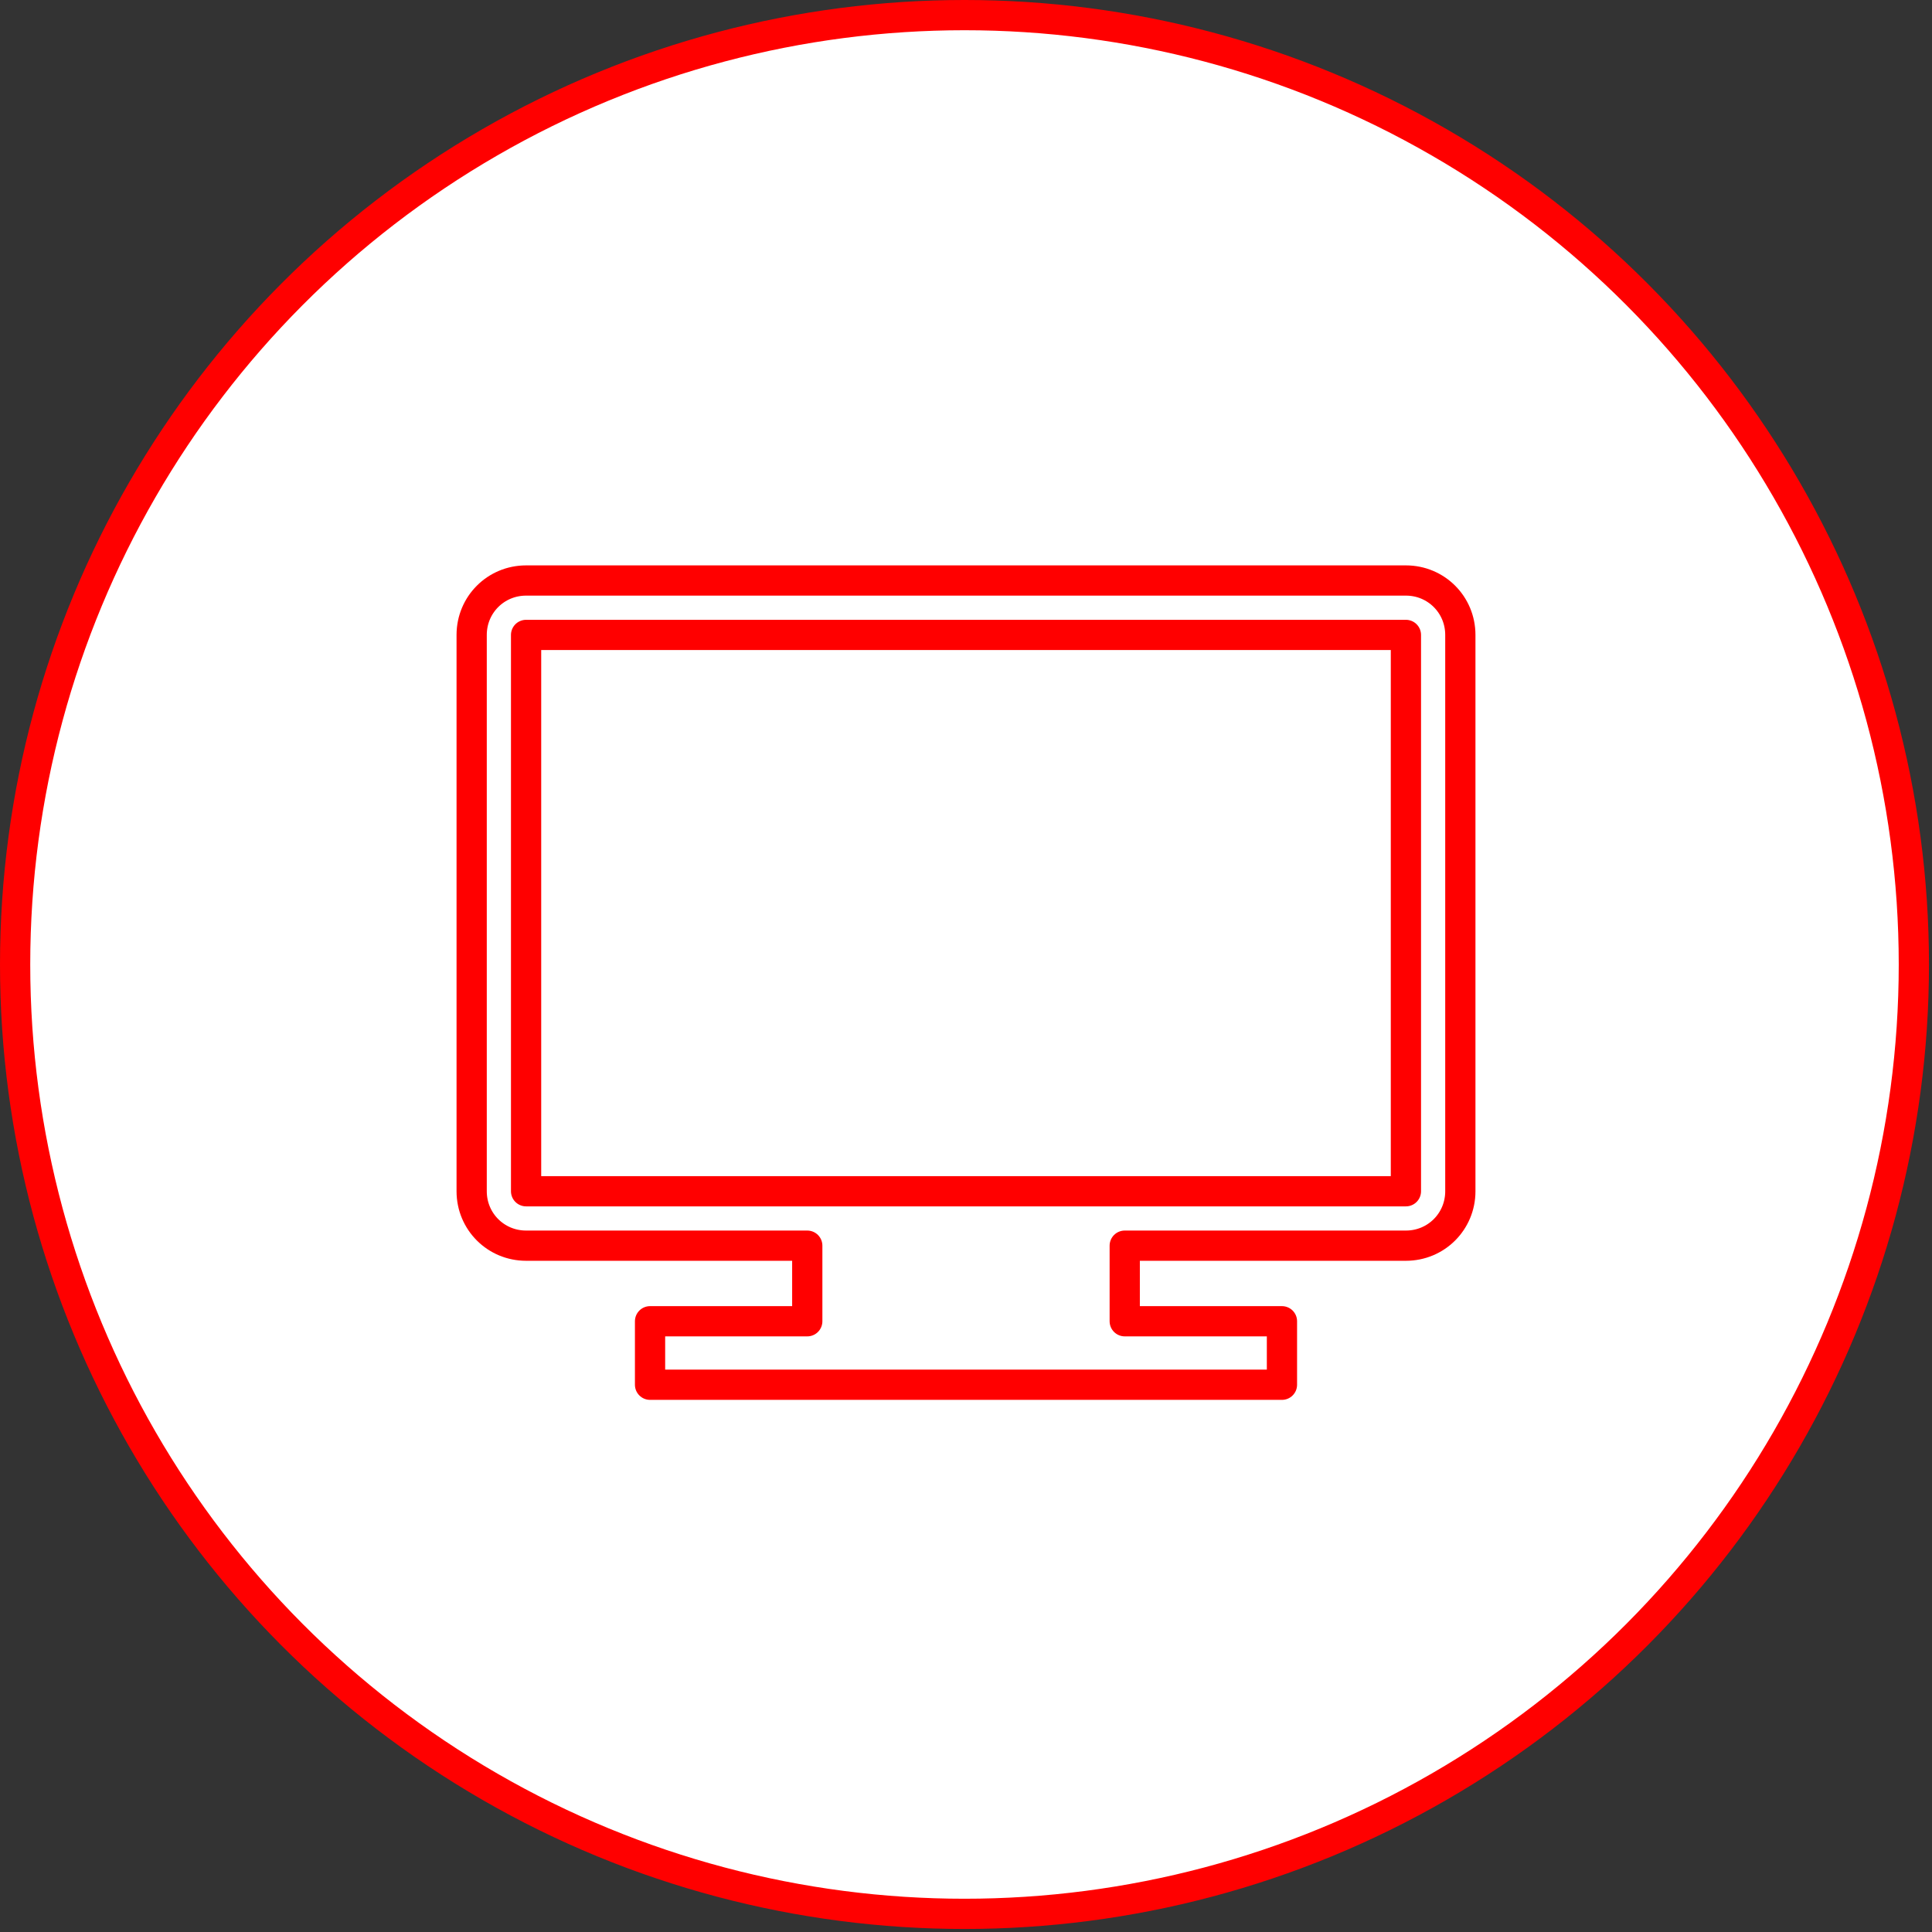 <?xml version="1.0" encoding="UTF-8"?> <!-- Generator: Adobe Illustrator 27.6.1, SVG Export Plug-In . SVG Version: 6.00 Build 0) --> <svg xmlns="http://www.w3.org/2000/svg" xmlns:xlink="http://www.w3.org/1999/xlink" x="0px" y="0px" viewBox="0 0 63.9 63.9" style="enable-background:new 0 0 63.9 63.9;" xml:space="preserve"><rect x="0" y="0" width="63.9" height="63.9" fill="#333333" stroke="none"/> <style type="text/css"> .st0{display:none;} .st1{display:inline;opacity:0.5;} .st2{display:inline;fill:none;stroke:#1E1E1C;stroke-width:0.25;stroke-miterlimit:10;} .st3{fill:none;stroke:#1D1D1B;stroke-width:0.25;stroke-miterlimit:10;} .st4{fill:#FFFFFF;stroke:#1E1E1C;stroke-width:0.5;stroke-miterlimit:10;} .st5{fill-rule:evenodd;clip-rule:evenodd;fill:#FFFFFF;stroke:#1E1E1C;stroke-width:0.25;stroke-miterlimit:10;} .st6{fill:none;stroke:#1E1E1C;stroke-width:0.25;stroke-miterlimit:10;} .st7{fill:#FFFFFF;stroke:#1E1E1C;stroke-width:0.25;stroke-miterlimit:10;} .st8{fill:none;stroke:#1E1E1C;stroke-width:0.5;stroke-miterlimit:10;} .st9{fill:none;stroke:#1E1E1C;stroke-width:0.25;stroke-linecap:round;stroke-linejoin:round;stroke-miterlimit:10;} .st10{fill:#FFFFFF;stroke:#1E1E1C;stroke-width:0.25;stroke-linecap:round;stroke-linejoin:round;stroke-miterlimit:10;} .st11{fill:none;stroke:#1E1E1C;stroke-width:0.5;stroke-linecap:round;stroke-linejoin:round;stroke-miterlimit:10;} .st12{fill:#FFFFFF;stroke:#1E1E1C;stroke-width:0.5;stroke-linecap:round;stroke-linejoin:round;stroke-miterlimit:10;} .st13{fill:#FFFFFF;} .st14{fill:#E31018;stroke:#1E1E1C;stroke-width:0.5;stroke-miterlimit:10;} .st15{fill:#1E1E1C;} .st16{fill:#E20617;} .st17{clip-path:url(#SVGID_00000062191853480745328240000017091772367271457963_);fill:#FFFFFF;} .st18{clip-path:url(#SVGID_00000076562829264253385950000009983786561093528975_);fill:#E20617;} .st19{clip-path:url(#SVGID_00000076562829264253385950000009983786561093528975_);fill:#FFFFFF;} .st20{fill:#FFFFFF;stroke:#E20613;stroke-miterlimit:10;} .st21{fill:#E20613;} .st22{fill:#040216;} .st23{fill:#494954;} .st24{opacity:0.5;fill:url(#SVGID_00000111911822616294901830000014590459501541268620_);} .st25{fill:#323238;} .st26{fill:url(#SVGID_00000054240879322838797810000017940652965094189731_);} .st27{opacity:0.5;fill:#111016;} .st28{fill:#6B6B6B;} .st29{opacity:0.5;fill:url(#SVGID_00000019674142323814836350000011956506961423452585_);} .st30{fill:url(#SVGID_00000139973194658084780280000013656779548543248318_);} .st31{fill:url(#SVGID_00000124126060062006999580000010393242350496409732_);} .st32{fill:url(#SVGID_00000004535574590353684320000015296253261340389284_);} .st33{fill:url(#SVGID_00000050627533827356827610000002468058549733788079_);} .st34{fill:url(#SVGID_00000101822980519251782620000007401051130867199373_);} .st35{fill:url(#SVGID_00000003077949914251659690000002959758166070837385_);} .st36{fill:url(#SVGID_00000119808153669175918980000003533699503462340518_);} .st37{fill:url(#SVGID_00000077286635267061766720000000952701366298648468_);} .st38{fill:url(#SVGID_00000146465020032628412610000011774901134015626680_);} .st39{fill:#DCF4F4;} .st40{fill:#2B2B38;} .st41{fill:#B3B1BE;} .st42{fill:#5FBA00;} .st43{fill:url(#SVGID_00000031887691584569672360000017464198019954118821_);} .st44{fill:#323236;} .st45{fill:url(#SVGID_00000178172877709728874070000000642683160687556519_);} .st46{fill:url(#SVGID_00000114789293371067652630000002990207870200811955_);} .st47{fill:url(#SVGID_00000031895116803662774210000010739453460391228298_);} .st48{fill:url(#SVGID_00000117635866638685717220000008980535377957658499_);} .st49{fill:url(#SVGID_00000047034320894134969260000014611033161957476737_);} .st50{fill:url(#SVGID_00000126285795624955447070000007377426325882010016_);} .st51{fill:url(#SVGID_00000137092394695839117200000013282745095171126436_);} .st52{fill:url(#SVGID_00000145763224289851375110000006272729366129675929_);} .st53{fill:url(#SVGID_00000156561812209507744200000012116593355541429682_);} .st54{fill:url(#SVGID_00000080886802639011974000000008968241204687589278_);} .st55{fill:#B2B2B2;} .st56{fill:url(#SVGID_00000026150302284980720010000015858770354230375817_);} .st57{fill:url(#SVGID_00000139980333998888089980000013923987834814163860_);} .st58{fill:url(#SVGID_00000023996975422201281180000014819737885623818389_);} .st59{fill:#9EA5A5;} .st60{fill:url(#SVGID_00000088120789789100469030000005083507758208256435_);} .st61{fill:url(#SVGID_00000179624868187602971610000009925700651519259779_);} .st62{fill:#7280CD;} .st63{opacity:0.5;fill:#7280CD;} .st64{fill:url(#SVGID_00000001651074447058185890000011237931676063182990_);} .st65{fill:url(#SVGID_00000119113168093425891440000007419297018623953280_);} .st66{fill:url(#SVGID_00000078024411599294139170000014549409459051375284_);} .st67{fill:url(#SVGID_00000129909986270847301780000004397588673275925913_);} .st68{fill:#002E89;} .st69{fill:url(#SVGID_00000128481555343683279500000003684927504691604913_);} .st70{opacity:0.5;fill:#100859;} .st71{fill:url(#SVGID_00000174575730445437943530000014701552862733588401_);} .st72{fill:url(#SVGID_00000036950553090029067560000001534228713547354528_);} .st73{fill:#1764FF;} .st74{fill:url(#SVGID_00000114066514875254007940000007065351291391374777_);} .st75{fill:url(#SVGID_00000100358092463438431270000003202574155821684352_);} .st76{fill:url(#SVGID_00000149383027132627106330000013598113408270640825_);} .st77{fill:url(#SVGID_00000001651540506940045120000016466526835216864190_);} .st78{fill:url(#SVGID_00000020384498360167557160000009125832015734813109_);} .st79{fill:url(#SVGID_00000106118424175274445630000016533129077237942960_);} .st80{fill:url(#SVGID_00000007419821757939595780000011774990264891558287_);} .st81{fill:url(#SVGID_00000061432897977007929060000012835779160149026696_);} .st82{fill:url(#SVGID_00000152948799735006158590000000090393475909773466_);} .st83{fill:url(#SVGID_00000181045992109529731350000006013532289884614534_);} .st84{fill:url(#SVGID_00000103978216208611631240000011623429095509875360_);} .st85{fill:url(#SVGID_00000140007048207460119110000014492290249297011601_);} .st86{opacity:0.5;fill:url(#SVGID_00000158001194742827314580000015788301363138332595_);} .st87{fill:url(#SVGID_00000094583921714041846070000000871742577497226631_);} .st88{fill:url(#SVGID_00000005972281193276652040000016688025581669324218_);} .st89{fill:url(#SVGID_00000031907012188248778130000002895177682035397512_);} .st90{fill:url(#SVGID_00000062904977184575214690000014508175469137246135_);} .st91{fill:url(#SVGID_00000044892076468165762620000011470524045755820726_);} .st92{fill:url(#SVGID_00000098940739647161878480000018174216733361286042_);} .st93{fill:url(#SVGID_00000155125013886576192870000009363964212400682415_);} .st94{fill:url(#SVGID_00000120537049715401117040000009164419827610471051_);} .st95{fill:url(#SVGID_00000110459319530772428070000009610606449135799208_);} .st96{fill:url(#SVGID_00000145772421307455989870000004900204058261579950_);} .st97{fill:url(#SVGID_00000078045863614768058830000013573960034189773230_);} .st98{fill:url(#SVGID_00000035493062531599727330000015714279916336766346_);} .st99{fill:url(#SVGID_00000105425017417012734610000018335979215007401352_);} .st100{fill:url(#SVGID_00000109002225211262295390000000252985967644643248_);} .st101{fill:url(#SVGID_00000041984137998348114160000006049690539683343794_);} .st102{fill:url(#SVGID_00000010293179034854347020000001785254795000020881_);} .st103{fill:url(#SVGID_00000109709092644289800130000013736383658958619555_);} .st104{fill:url(#SVGID_00000003796632653334956090000006357354772233042853_);} .st105{fill:url(#SVGID_00000088824769614816199450000015068168698096240315_);} .st106{fill:url(#SVGID_00000069382158000588354370000001646700453222195113_);} .st107{fill:url(#SVGID_00000094577157295487092150000013202210855033650342_);} .st108{fill:url(#SVGID_00000029024517084035145870000002379828292754942633_);} .st109{fill:url(#SVGID_00000104665805583693877510000001967297602747567036_);} .st110{fill:url(#SVGID_00000105404393001723209910000001448354679807904932_);} .st111{fill:url(#SVGID_00000121971448433521500790000017804774968217639820_);} .st112{fill:url(#SVGID_00000150780533440830191770000013392184540164127925_);} .st113{fill:url(#SVGID_00000004514119620705465840000006252196272148813223_);} .st114{fill:url(#SVGID_00000029023233964708221850000017477383257830519690_);} .st115{fill:url(#SVGID_00000032650634777040553970000010538722384351347368_);} .st116{fill:url(#SVGID_00000029729542927430174310000015463220329111882632_);} .st117{fill:url(#SVGID_00000182522088012006275020000012221079853066810028_);} .st118{fill:url(#SVGID_00000042719120964504412800000011929343765208232372_);} .st119{fill:url(#SVGID_00000032641430262182478680000001719016626641338767_);} .st120{fill:url(#SVGID_00000149349254897246164590000018285051342496968592_);} .st121{fill:url(#SVGID_00000173870620760247910430000008233769811118481080_);} .st122{fill:url(#SVGID_00000181775747458046898450000009493325375596249500_);} .st123{fill:url(#SVGID_00000055686637028080530570000008041285747855726256_);} .st124{fill:url(#SVGID_00000152977619687004685510000004275063150954609294_);} .st125{fill:url(#SVGID_00000074403334325231694880000001482100117101644443_);} .st126{fill:url(#SVGID_00000152967425449331637280000003062973587725358767_);} .st127{fill:url(#SVGID_00000013894345032382263250000007544385957610884004_);} .st128{fill:url(#SVGID_00000031172269911925257030000006865579082839025836_);} .st129{fill:url(#SVGID_00000093876515656336524940000006501383450252658847_);} .st130{fill:url(#SVGID_00000119096275286780082540000001407317609688228030_);} .st131{opacity:0.5;fill:url(#SVGID_00000127006468632988907150000014492552007697096585_);} .st132{fill:url(#SVGID_00000137839191758777513040000007635071162829694113_);} .st133{fill:url(#SVGID_00000156574528699379617600000000656120530995327401_);} .st134{fill:url(#SVGID_00000057120032184457496670000002816005071594479005_);} .st135{fill:url(#SVGID_00000150807186551075218480000000287765930269745328_);} .st136{fill:url(#SVGID_00000108281628027226110340000003225382830380155071_);} .st137{fill:url(#SVGID_00000133507099455684357180000012438767976992979903_);} .st138{fill:url(#SVGID_00000016048813610443553450000002199863832236610984_);} .st139{fill:url(#SVGID_00000181045318180172495470000018042945179725698469_);} .st140{fill:url(#SVGID_00000150065431431106252690000013795369153846964365_);} .st141{fill:url(#SVGID_00000072990925653384257870000012396401370681014155_);} .st142{fill:url(#SVGID_00000176032968364648758150000014402750622029575597_);} .st143{fill:url(#SVGID_00000128456371687035436540000010060457959617066918_);} .st144{fill:url(#SVGID_00000116236899251750133260000002673996709454931128_);} .st145{fill:url(#SVGID_00000139269044855448181420000005030567192193137805_);} .st146{fill:url(#SVGID_00000061470782162465392640000000124803743205588406_);} .st147{fill:url(#SVGID_00000104669790691634009870000013780349307012741516_);} .st148{fill:url(#SVGID_00000124853620647119086180000016364610719580404375_);} .st149{fill:url(#SVGID_00000144296779418096550250000006032547522507582121_);} .st150{fill:url(#SVGID_00000104693615367384475880000008429490983585966234_);} .st151{fill:url(#SVGID_00000173859865085394880900000015257188828867125951_);} .st152{fill:url(#SVGID_00000081638690679346044590000010825652339950280842_);} .st153{fill:url(#SVGID_00000111873347988300742860000012588186825063673784_);} .st154{fill:url(#SVGID_00000067949225228741649200000006336136490272480172_);} .st155{fill:url(#SVGID_00000155114363147289154160000001726585809904801954_);} .st156{fill:url(#SVGID_00000148659988893271565850000004702595195021040262_);} .st157{fill:url(#SVGID_00000036969932953621166790000004200306144058388654_);} .st158{fill:url(#SVGID_00000052818574909661337810000010368203635649162376_);} .st159{fill:url(#SVGID_00000078748364494302973570000017709577432997400734_);} .st160{fill:url(#SVGID_00000016043900281993708340000016409957656030238358_);} .st161{fill:url(#SVGID_00000139972402208015789880000007299718430823339405_);} .st162{fill:url(#SVGID_00000119800900037767528830000017978779113961319313_);} .st163{fill:url(#SVGID_00000114788440783964072370000016923124553733451452_);} .st164{fill:url(#SVGID_00000043424416630438561300000017042773810181738388_);} .st165{fill:url(#SVGID_00000070826071502651552160000006229215601071200940_);} .st166{fill:url(#SVGID_00000150820326658833018800000010458808518966235025_);} .st167{fill:url(#SVGID_00000160184842720177304940000017910314390455731337_);} .st168{fill:url(#SVGID_00000105415873270733024980000017588275856987393461_);} .st169{fill:url(#SVGID_00000095296997087121072800000011652274459077514890_);} .st170{fill:url(#SVGID_00000164480325247551742630000015876559501846304910_);} .st171{fill:url(#SVGID_00000056405533610764633110000000910350860568039316_);} .st172{fill:url(#SVGID_00000016782271594752023750000008624273540997689731_);} .st173{fill:url(#SVGID_00000119806442189847381560000006703251581029949073_);} .st174{fill:url(#SVGID_00000090262010863360695140000013250044359038964920_);} .st175{fill:url(#SVGID_00000160164870893415841310000015694445425656098456_);} .st176{opacity:0.5;fill:url(#SVGID_00000011712221732074392350000015758693751949619381_);} .st177{fill:url(#SVGID_00000116923184616631508130000007719620077164765868_);} .st178{fill:url(#SVGID_00000011033293064799082380000008336498733502266536_);} .st179{fill:url(#SVGID_00000093898040579430629110000009018880182717566853_);} .st180{fill:url(#SVGID_00000173152868251995704330000009595554872221764480_);} .st181{fill:url(#SVGID_00000139262852628069571680000007621781269229345185_);} .st182{fill:url(#SVGID_00000182513316914107349710000003783376254231944103_);} .st183{fill:url(#SVGID_00000101090998207041482110000017653466459770959004_);} .st184{fill:url(#SVGID_00000152960924951626448930000005047967161969960351_);} .st185{fill:url(#SVGID_00000129911496605373618390000005251403156832010145_);} .st186{fill:url(#SVGID_00000174590016948418674550000004508275254834362498_);} .st187{fill:url(#SVGID_00000008149090824413779180000014512546947875395973_);} .st188{fill:url(#SVGID_00000092445580767528978180000010340153984149272742_);} .st189{fill:url(#SVGID_00000011020112565125372600000018437132433596330175_);} .st190{fill:url(#SVGID_00000044179285481040814750000010931280429087230383_);} .st191{fill:url(#SVGID_00000015315689988753420500000001773722061470769812_);} .st192{fill:url(#SVGID_00000157279201744951072900000012330260164390473913_);} .st193{fill:url(#SVGID_00000167393180733524083390000003989569995548022183_);} .st194{fill:url(#SVGID_00000084504770323261045080000006947303080250189188_);} .st195{fill:url(#SVGID_00000060744254652530680780000003803151453244109726_);} .st196{fill:url(#SVGID_00000106846171188763444180000017486017458671320192_);} .st197{fill:url(#SVGID_00000100343833002791913740000001183717693195680701_);} .st198{fill:url(#SVGID_00000152242953164533590780000003797105852265823893_);} .st199{fill:url(#SVGID_00000150087045625211724830000012838234075359275927_);} .st200{fill:url(#SVGID_00000035512405117932726390000005830470133007405978_);} .st201{fill:url(#SVGID_00000008123143654972507320000001922739816445861792_);} .st202{fill:url(#SVGID_00000087384674133232579930000007866231596814707877_);} .st203{fill:url(#SVGID_00000062899809783745899880000015760277862637152897_);} .st204{fill:url(#SVGID_00000032616742842183174200000006450661742510140550_);} .st205{fill:url(#SVGID_00000110447555268993615000000014438902416460548229_);} .st206{fill:url(#SVGID_00000125588204771082257250000003422918491060065960_);} .st207{fill:url(#SVGID_00000008138907961286972130000003194540117080907921_);} .st208{fill:url(#SVGID_00000060023542126967950570000012233967399935938704_);} .st209{fill:url(#SVGID_00000129889336514551966970000010067740195458492044_);} .st210{fill:url(#SVGID_00000018943149404515262170000007589196079729196183_);} .st211{fill:url(#SVGID_00000048473166781053238320000002194245385923401618_);} .st212{fill:url(#SVGID_00000128445842103639422920000017016595397381712788_);} .st213{fill:url(#SVGID_00000133508653473841024680000003261047556403493033_);} .st214{fill:url(#SVGID_00000141427728898139692780000011010867339054842809_);} .st215{fill:url(#SVGID_00000143594871365622735250000005902822880685002171_);} .st216{fill:url(#SVGID_00000060002722783277505980000006596814793328500395_);} .st217{fill:url(#SVGID_00000021091971545405787560000007001580543281946288_);} .st218{fill:url(#SVGID_00000004503983780918374420000003517095451025870249_);} .st219{fill:url(#SVGID_00000155835211832340968930000003837423257319093943_);} .st220{fill:url(#SVGID_00000086677010108349714640000018322248442300871336_);} .st221{opacity:0.5;fill:url(#SVGID_00000003098594880854109120000014233752925067821479_);} .st222{fill:url(#SVGID_00000176001417000673642520000015398896385490650766_);} .st223{fill:url(#SVGID_00000127032050668958735640000007335839804780189322_);} .st224{fill:url(#SVGID_00000009550097745263168670000017316822345959008909_);} .st225{fill:url(#SVGID_00000166661482463779525570000004475020969426125242_);} .st226{fill:url(#SVGID_00000046317839887751447100000015331321476251594924_);} .st227{fill:url(#SVGID_00000015357241241232247160000008731774942957610918_);} .st228{fill:url(#SVGID_00000178193522234659818080000011034151444840001415_);} .st229{fill:url(#SVGID_00000166653531952317796890000018290155310177065149_);} .st230{fill:url(#SVGID_00000125597615160752511120000000302837015734421379_);} .st231{fill:url(#SVGID_00000073715488400217364540000011204942867165541520_);} .st232{fill:url(#SVGID_00000058561495807092155000000011914932737034225798_);} .st233{fill:url(#SVGID_00000085962378760280750690000007548262971322492069_);} .st234{fill:url(#SVGID_00000062898664885654516190000013702144893549116832_);} .st235{fill:url(#SVGID_00000027599813232948535910000005827530452825684356_);} .st236{fill:url(#SVGID_00000116924632368402214490000002684603931889856643_);} .st237{fill:url(#SVGID_00000167370009828391903350000004480246585491593625_);} .st238{fill:url(#SVGID_00000103225591190517548870000002897864977556630921_);} .st239{fill:url(#SVGID_00000058587948342481540710000013430048332114190270_);} .st240{fill:url(#SVGID_00000032635709641530331230000009534399612453926297_);} .st241{fill:url(#SVGID_00000149366026320738196480000016430500859282550205_);} .st242{fill:url(#SVGID_00000141453407791217698310000000955743794133718453_);} .st243{fill:url(#SVGID_00000050634746863197618730000009334920758033558427_);} .st244{fill:url(#SVGID_00000042734558336219335500000006122515147107070339_);} .st245{fill:url(#SVGID_00000013152609089564831330000017964681258244776837_);} .st246{fill:url(#SVGID_00000042718536628080303620000014210487702300529829_);} .st247{fill:url(#SVGID_00000043428797705960619240000010896541564814801301_);} .st248{fill:url(#SVGID_00000040545770681558243350000004696929075535316646_);} .st249{fill:url(#SVGID_00000111149436508614602840000016901153012995301274_);} .st250{fill:url(#SVGID_00000173133497022055103030000000072287073014830241_);} .st251{fill:url(#SVGID_00000003825464538634510320000009580104043874809259_);} .st252{fill:url(#SVGID_00000110444897922347689880000011036408986548409490_);} .st253{fill:url(#SVGID_00000048479575021288341140000017451879986738867390_);} .st254{fill:url(#SVGID_00000122716434650874421780000015121371790046596787_);} .st255{fill:url(#SVGID_00000031198028316999449360000009812666732712148410_);} .st256{fill:url(#SVGID_00000101808569436075383410000002255055617460467110_);} .st257{fill:url(#SVGID_00000093171051242047106680000009050085417080822185_);} .st258{fill:url(#SVGID_00000026159889387252319570000006868416445562020253_);} .st259{fill:url(#SVGID_00000120541773529201308540000015834342678366754177_);} .st260{fill:url(#SVGID_00000103947513550548922490000017622692663972682683_);} .st261{fill:url(#SVGID_00000103968822282397659090000015521975661561010060_);} .st262{fill:url(#SVGID_00000067938424310835308080000011492457727768628871_);} .st263{fill:url(#SVGID_00000067955618972091129310000013732050816641217212_);} .st264{fill:url(#SVGID_00000093158355343124719620000017940452696182974907_);} .st265{fill:url(#SVGID_00000046312914909448708000000013122210914780839083_);} .st266{opacity:0.5;fill:url(#SVGID_00000015355367300477410740000000840614037113672335_);} .st267{fill:url(#SVGID_00000150096355605101315390000012012238842410242694_);} .st268{fill:url(#SVGID_00000147915922956696395670000009337869051802632118_);} .st269{fill:url(#SVGID_00000160149074945228961090000002814344554526354101_);} .st270{fill:url(#SVGID_00000132786737437499480120000007198256938522878124_);} .st271{fill:url(#SVGID_00000015357197068736113450000003423019235190478521_);} .st272{fill:url(#SVGID_00000043449855293029110520000011991006021719901839_);} .st273{fill:url(#SVGID_00000163059175051272376650000010613347878651674498_);} .st274{fill:url(#SVGID_00000105411457351345566030000008979020145056735645_);} .st275{fill:url(#SVGID_00000085939357960698902640000005499038811211506082_);} .st276{fill:url(#SVGID_00000091713264253029332810000013027692375243156373_);} .st277{fill:url(#SVGID_00000028296476207177255660000003722811463756865962_);} .st278{fill:url(#SVGID_00000075131185659627511070000017675731981971598515_);} .st279{fill:url(#SVGID_00000051365394814157493390000001720141535806478998_);} .st280{fill:url(#SVGID_00000002383579860949340060000014733969603455789989_);} .st281{fill:url(#SVGID_00000029014404419904467480000005580595404108730245_);} .st282{fill:url(#SVGID_00000065045010127285546230000008761555241567284864_);} .st283{fill:url(#SVGID_00000030488523455334557640000017788549497660786089_);} .st284{fill:url(#SVGID_00000021814933581374169900000009532036182990769799_);} .st285{fill:url(#SVGID_00000146477887647643819710000002995739955961040782_);} .st286{fill:url(#SVGID_00000120556349452918905740000000879545795421482890_);} .st287{fill:url(#SVGID_00000142871291213752361420000008686885774288593342_);} .st288{fill:url(#SVGID_00000016797676275677688490000013826865317127853974_);} .st289{fill:url(#SVGID_00000058569955189069992170000017055581177920583077_);} .st290{fill:url(#SVGID_00000016071940325846177890000006272635271772018069_);} .st291{fill:url(#SVGID_00000088111587392309595770000002917550566381012633_);} .st292{fill:url(#SVGID_00000088814914837982328540000008447591502612194739_);} .st293{fill:url(#SVGID_00000075139612743049833260000017205463155028616606_);} .st294{fill:url(#SVGID_00000085212376309725311910000000161616973212307862_);} .st295{fill:url(#SVGID_00000034053622414248096030000011296640345753386137_);} .st296{fill:url(#SVGID_00000030472022236861653430000017269766576133831052_);} .st297{fill:url(#SVGID_00000168086925279403194780000017743314096074207874_);} .st298{fill:url(#SVGID_00000119113406554424174730000001817833918085105322_);} .st299{fill:url(#SVGID_00000024720661472775736450000010791500389624123016_);} .st300{fill:url(#SVGID_00000101819272110565033960000017248381440393227424_);} .st301{fill:url(#SVGID_00000070814389770930127940000016161904736769013948_);} .st302{fill:url(#SVGID_00000015339516254753927780000009543036395178017950_);} .st303{fill:url(#SVGID_00000163751676206594595610000000199098748002874806_);} .st304{fill:url(#SVGID_00000031922593288785000130000006131517845123042979_);} .st305{fill:url(#SVGID_00000072266764726449958130000011447980041936646335_);} .st306{fill:url(#SVGID_00000158745682132941092090000012693782526416731326_);} .st307{fill:url(#SVGID_00000061440544360810108400000014415780919517131685_);} .st308{fill:url(#SVGID_00000077292573206141389750000012880722652086619011_);} .st309{fill:url(#SVGID_00000017481884489287621010000010906138123600294553_);} .st310{fill:url(#SVGID_00000030461983698631820520000004960510559731078036_);} .st311{opacity:0.5;fill:url(#SVGID_00000110434458685791856950000004989162296932320174_);} .st312{fill:url(#SVGID_00000000945324835790529320000008763577414620975250_);} .st313{fill:url(#SVGID_00000168828867000885097110000002537144837523468721_);} .st314{fill:url(#SVGID_00000135671669301897866230000017909381267297202334_);} .st315{fill:url(#SVGID_00000038374001901200330150000015551882860240394407_);} .st316{fill:url(#SVGID_00000147941112472682475350000002170673331585535361_);} .st317{fill:url(#SVGID_00000032625110771790929550000014514913580500009150_);} .st318{fill:url(#SVGID_00000151513510476797997700000008805164491579637436_);} .st319{fill:url(#SVGID_00000173128798409758145040000011931112976210648741_);} .st320{fill:url(#SVGID_00000110453312189443488790000016091583320544384159_);} .st321{fill:url(#SVGID_00000024703001127108053690000013405662080872478643_);} .st322{fill:url(#SVGID_00000163780647467567828510000011853275792974750123_);} .st323{fill:url(#SVGID_00000088131930386836891480000003388285645874664345_);} .st324{fill:url(#SVGID_00000083051741881782300810000002685631182795547303_);} .st325{fill:url(#SVGID_00000026144444166230350200000005620764278859378325_);} .st326{fill:url(#SVGID_00000166664016804596839650000007273170138346172849_);} .st327{fill:url(#SVGID_00000001652201610905457470000007966313582078834876_);} .st328{fill:url(#SVGID_00000130643480446292238760000017170725314482588606_);} .st329{fill:url(#SVGID_00000115478903248906270340000009584466805991072430_);} .st330{fill:url(#SVGID_00000093137731487012287120000015736890222630220688_);} .st331{fill:url(#SVGID_00000035532073845514870300000013004257540965501871_);} .st332{fill:url(#SVGID_00000026159718490313452900000017896415061330145175_);} .st333{fill:url(#SVGID_00000075878583482617306870000010371516568249854610_);} .st334{fill:url(#SVGID_00000170982468489792921340000012126905824165999294_);} .st335{fill:url(#SVGID_00000163074469212323107610000017925646694051738797_);} .st336{fill:url(#SVGID_00000137843683176538896940000012112326468698459836_);} .st337{fill:url(#SVGID_00000159461251705041327810000005768018620332037266_);} .st338{fill:url(#SVGID_00000134241452021808467010000007305214546412712836_);} .st339{fill:url(#SVGID_00000030477476187511455990000013898529151227924620_);} .st340{fill:url(#SVGID_00000067924661713455321770000013042957570841841799_);} .st341{fill:url(#SVGID_00000049189522282034616510000016499881810806188689_);} .st342{fill:url(#SVGID_00000035492529420185837870000012952161738690314896_);} .st343{fill:url(#SVGID_00000026846579819838356870000013245335643602676157_);} .st344{fill:url(#SVGID_00000004503604129784439870000001096937769285794440_);} .st345{fill:url(#SVGID_00000106148487088599276960000004527251475925688740_);} .st346{fill:url(#SVGID_00000048489014874852543650000010908858005934710690_);} .st347{fill:url(#SVGID_00000091014259573919794210000003937242169791722409_);} .st348{fill:url(#SVGID_00000075873068400854996800000008232920845156103851_);} .st349{fill:url(#SVGID_00000178919793547669858430000013172881788148541313_);} .st350{fill:url(#SVGID_00000026853366003026709900000002005316179436641165_);} .st351{fill:url(#SVGID_00000027592267890094639220000017837174697758191763_);} .st352{fill:url(#SVGID_00000088814958734378675360000018038046547354098873_);} .st353{fill:url(#SVGID_00000140699666358997043390000008759619473952084886_);} .st354{fill:url(#SVGID_00000038389290095158276990000000746602495022832272_);} .st355{fill:url(#SVGID_00000113311550604654593340000004299907103905497221_);} .st356{opacity:0.5;fill:url(#SVGID_00000182516931497112492150000005969389995995114417_);} .st357{fill:url(#SVGID_00000139274245704032298390000014679054101194807979_);} .st358{fill:url(#SVGID_00000092444085762227672940000015313687908738145163_);} .st359{fill:url(#SVGID_00000165211528745045402820000013353670442559990165_);} .st360{fill:url(#SVGID_00000169560251853172794570000001134726096001520271_);} .st361{fill:url(#SVGID_00000178923179499247253760000015054688262088782761_);} .st362{fill:url(#SVGID_00000177449790670294265830000016284537059201407394_);} .st363{fill:url(#SVGID_00000116198529202808031900000009021072130004447648_);} .st364{fill:url(#SVGID_00000072988473297771171080000015870566804764149926_);} .st365{fill:url(#SVGID_00000057865257867876306650000007793957724213402285_);} .st366{fill:url(#SVGID_00000116231179220774346140000016891218213760945824_);} .st367{fill:url(#SVGID_00000139988577843630680290000015689353369985979040_);} .st368{fill:url(#SVGID_00000112614326928202504240000002691367366766021289_);} .st369{fill:url(#SVGID_00000161612530947056581760000010815501862099546009_);} .st370{fill:url(#SVGID_00000074414907764428927630000004946018971001178280_);} .st371{fill:url(#SVGID_00000069385731874094288430000007216071308142864314_);} .st372{fill:url(#SVGID_00000017489529580861677900000003215242804709302400_);} .st373{fill:url(#SVGID_00000016786288825489724080000016048765407664663469_);} .st374{fill:url(#SVGID_00000044151527384309462520000016733365294465008311_);} .st375{fill:url(#SVGID_00000148632833285168244490000005002932148371670916_);} .st376{fill:url(#SVGID_00000135684316710354398500000011204801399175261081_);} .st377{fill:url(#SVGID_00000158720938268612585690000003552902210976810159_);} .st378{fill:url(#SVGID_00000170977476881227419630000004533837240756228262_);} .st379{fill:url(#SVGID_00000062901520732301651900000018402644119035301532_);} .st380{fill:url(#SVGID_00000109004894254252770480000008422647537361863558_);} .st381{fill:url(#SVGID_00000149377315827395870810000001444641113491094172_);} .st382{fill:url(#SVGID_00000116952836352412308920000000403993247507024295_);} .st383{fill:url(#SVGID_00000081627098260928746020000016194913943867270829_);} .st384{fill:url(#SVGID_00000124159718672434200000000014249175096576048830_);} .st385{fill:url(#SVGID_00000167386058158508430700000014147579161867716748_);} .st386{fill:url(#SVGID_00000140716651521769025720000010704432588181578916_);} .st387{fill:url(#SVGID_00000164496790303257835220000001768233174706880693_);} .st388{fill:url(#SVGID_00000183966263105713356820000011751036554069092513_);} .st389{fill:url(#SVGID_00000039124500645061948970000000028777650258495623_);} .st390{fill:url(#SVGID_00000091720902192290819870000002521950842144381856_);} .st391{fill:url(#SVGID_00000077302102255642741760000017283260284510491056_);} .st392{fill:url(#SVGID_00000172426256180227594490000011393545261399831187_);} .st393{fill:url(#SVGID_00000182506097265658573440000011591390864561182897_);} .st394{fill:url(#SVGID_00000142869535480102614680000006949587425187892361_);} .st395{fill:url(#SVGID_00000127741170928797036120000011364411889011246783_);} .st396{fill:url(#SVGID_00000097499784122470151980000009487788184502658999_);} .st397{fill:url(#SVGID_00000173162051796730105390000017348962950442214306_);} .st398{fill:url(#SVGID_00000091729412576661076990000009651915246246695831_);} .st399{fill:url(#SVGID_00000139254070003974046890000016853895357596001446_);} .st400{fill:url(#SVGID_00000007396945755028415440000011548897331681705659_);} .st401{opacity:0.5;fill:url(#SVGID_00000147926955455113314850000008516215874938875275_);} .st402{fill:url(#SVGID_00000048468582528413043780000015702456814353379223_);} .st403{fill:url(#SVGID_00000080202098421899068130000002243054850810195880_);} .st404{fill:url(#SVGID_00000072271554127235110000000003507799477203946377_);} .st405{fill:url(#SVGID_00000089562406943745586230000010579058043348286135_);} .st406{fill:url(#SVGID_00000085964924403080803380000015339472938286473366_);} .st407{fill:url(#SVGID_00000051350880239321643000000009573629555290000527_);} .st408{fill:url(#SVGID_00000098915541922312019960000003993619438146266022_);} .st409{fill:url(#SVGID_00000052786453168634357420000012210732609357609352_);} .st410{fill:url(#SVGID_00000139986707411865875360000015305732403074061723_);} .st411{fill:url(#SVGID_00000152244263472995105440000006423415788509042333_);} .st412{fill:url(#SVGID_00000170236607929879365340000005228318293697073075_);} .st413{fill:url(#SVGID_00000021117692946268858420000013808252253053310597_);} .st414{fill:url(#SVGID_00000183210849815442987730000017931988309313169072_);} .st415{fill:url(#SVGID_00000058551950282302080300000016604075795421755299_);} .st416{fill:url(#SVGID_00000176737585740210190840000004436645914221237946_);} .st417{fill:url(#SVGID_00000093867264947619557930000012283834932957443767_);} .st418{fill:url(#SVGID_00000181062592166333822410000002964105686973864858_);} .st419{fill:url(#SVGID_00000085973227221166705320000015084889845320546733_);} .st420{fill:url(#SVGID_00000124120410971569896810000005579659654676343192_);} .st421{fill:url(#SVGID_00000083783708205813249560000004353338668691816878_);} .st422{fill:url(#SVGID_00000169535551335362467090000004539193770344458134_);} .st423{fill:url(#SVGID_00000086656325786437538330000000298471685827411335_);} .st424{fill:url(#SVGID_00000020383177313447299760000012505629507870924216_);} .st425{fill:url(#SVGID_00000004534197645512957740000003369851139368569473_);} .st426{fill:url(#SVGID_00000149356392913214598830000009225734189456484513_);} .st427{fill:url(#SVGID_00000059286556565796671620000016660557210787632313_);} .st428{fill:url(#SVGID_00000087400404891267036410000006155378281690078114_);} .st429{fill:url(#SVGID_00000156555513416156114010000006186860807555788698_);} .st430{fill:url(#SVGID_00000052072528086671643710000005374871763533794721_);} .st431{fill:url(#SVGID_00000062192370623901853750000007041367333008790461_);} .st432{fill:url(#SVGID_00000171699969164271417460000003482838420046696621_);} .st433{fill:url(#SVGID_00000040534857501071843570000016182460500636261006_);} .st434{fill:url(#SVGID_00000085215189809763071380000009765949997366542464_);} .st435{fill:url(#SVGID_00000048494186883392114400000006227289318146137776_);} .st436{fill:url(#SVGID_00000073704840693761473570000011895644350435652021_);} .st437{fill:url(#SVGID_00000113348718576225340510000004185894260275697085_);} .st438{fill:url(#SVGID_00000089549359726808500830000006449911674351682955_);} .st439{fill:url(#SVGID_00000125600414762341989820000007285046759921360315_);} .st440{fill:url(#SVGID_00000183966354404425547450000010339624739571470509_);} .st441{fill:url(#SVGID_00000080206245583538634480000005130706481115075237_);} .st442{fill:url(#SVGID_00000034062794509477682550000011402975823606677143_);} .st443{fill:url(#SVGID_00000095323620276791939140000014420744709385760163_);} .st444{fill:url(#SVGID_00000142888762244672251680000003862794988118585276_);} .st445{fill:url(#SVGID_00000129181234855551156390000005293488786881886120_);} .st446{opacity:0.5;fill:url(#SVGID_00000141449742507926563770000015412482166960285574_);} .st447{fill:url(#SVGID_00000104685962354295234350000011918761342364640663_);} .st448{fill:url(#SVGID_00000149370261224751345880000017878665531781972927_);} .st449{fill:url(#SVGID_00000070106065826809803170000011039860919773901192_);} .st450{fill:url(#SVGID_00000045584156869370270690000009687721322168168622_);} .st451{fill:url(#SVGID_00000091015880189427166720000018436686922647547776_);} .st452{fill:url(#SVGID_00000136393633132987852870000015329163007706066861_);} .st453{fill:url(#SVGID_00000089551443164923486250000012449111388019360183_);} .st454{fill:url(#SVGID_00000049198468946711927980000007395243518487891849_);} .st455{fill:url(#SVGID_00000013896012650826368250000009637051299865408142_);} .st456{fill:url(#SVGID_00000137095503882559502690000000973940381116377243_);} .st457{fill:url(#SVGID_00000135681362980816177980000015084169813172001461_);} .st458{fill:url(#SVGID_00000026159695725462782760000000724795721208033936_);} .st459{fill:url(#SVGID_00000052087770084240194810000001731589024859208861_);} .st460{fill:url(#SVGID_00000008136835866513709240000005592856812956433569_);} .st461{fill:url(#SVGID_00000073002717226730260800000000581308857750102177_);} .st462{fill:url(#SVGID_00000073688590474718923350000004750714453583152061_);} .st463{fill:url(#SVGID_00000047779494403101606180000006393872896997312683_);} .st464{fill:url(#SVGID_00000064321032814372813180000017538987358562449802_);} .st465{fill:url(#SVGID_00000064342862068847212920000018193226845211530127_);} .st466{fill:url(#SVGID_00000007430013750373754330000006982075556082325638_);} .st467{fill:url(#SVGID_00000019641009200110845360000007943659530526921374_);} .st468{fill:url(#SVGID_00000170977526641208365780000005196129634572380072_);} .st469{fill:url(#SVGID_00000092443501670912730610000010083648672555020971_);} .st470{fill:url(#SVGID_00000076592981497377830920000013576016020944302014_);} .st471{fill:url(#SVGID_00000167390570066690058430000000683297487437546173_);} .st472{fill:url(#SVGID_00000034795067682762885240000015065435982841411460_);} .st473{fill:url(#SVGID_00000019673941850402606200000010826810626018949762_);} .st474{fill:url(#SVGID_00000021804370106699756930000004426801642389058452_);} .st475{fill:url(#SVGID_00000052796927232014302550000009430890481223809420_);} .st476{fill:url(#SVGID_00000175323384096252753280000010400892479274235292_);} .st477{fill:url(#SVGID_00000137825768525840555730000011023220158258225806_);} .st478{fill:url(#SVGID_00000140694164929530719580000013408624739857385150_);} .st479{fill:url(#SVGID_00000063621543647075184530000007628458749150207904_);} .st480{fill:url(#SVGID_00000114058950750032320890000004324610968387822984_);} .st481{fill:url(#SVGID_00000053514560719246416870000014140554777526938268_);} .st482{fill:url(#SVGID_00000010308823610821347500000008853837221730042266_);} .st483{fill:url(#SVGID_00000116938380425681451270000007342590917597630650_);} .st484{fill:url(#SVGID_00000048477025394456425370000011697599123008518529_);} .st485{fill:url(#SVGID_00000005961427429048930600000015126639951670508437_);} .st486{fill:url(#SVGID_00000083778061635223083820000001118548185191021732_);} .st487{fill:url(#SVGID_00000039112188404406531830000017584269433964836283_);} .st488{fill:url(#SVGID_00000173874029328261100660000004321838633690590639_);} .st489{fill:url(#SVGID_00000117657249222512826070000007073382548398942628_);} .st490{fill:url(#SVGID_00000181779163137997797230000015618622562158317237_);} .st491{opacity:0.5;fill:url(#SVGID_00000092416932544449802780000001678122747964165032_);} .st492{fill:url(#SVGID_00000013904066312631148590000002140951722437261441_);} .st493{fill:url(#SVGID_00000003065958436414738980000013380254141049882525_);} .st494{fill:url(#SVGID_00000100379836226049542410000003298450070265957014_);} .st495{fill:url(#SVGID_00000114075359481876408380000000756305764639167362_);} .st496{fill:url(#SVGID_00000054253302325622152930000009717797922175590546_);} .st497{fill:url(#SVGID_00000181806665799158748760000016256943472815400877_);} .st498{fill:url(#SVGID_00000183939407968889665790000010523554953833034654_);} .st499{fill:url(#SVGID_00000172430870396249728690000016347801262346251926_);} .st500{fill:url(#SVGID_00000109031467063267158660000007804113767380151975_);} .st501{fill:url(#SVGID_00000124847464092321453880000014392318023645026191_);} .st502{fill:url(#SVGID_00000055691450085614005210000008735551827443766454_);} .st503{fill:url(#SVGID_00000100348113099292568230000018021726325087339417_);} .st504{fill:url(#SVGID_00000000934818633191786700000014970901903720140440_);} .st505{fill:url(#SVGID_00000127026016840049148540000006639964170347404988_);} .st506{fill:url(#SVGID_00000013892041823372166760000010489876851274380960_);} .st507{fill:url(#SVGID_00000159444599836046674880000001811106098981181357_);} .st508{fill:url(#SVGID_00000167391719691475090370000011108862987800396712_);} .st509{fill:url(#SVGID_00000003800092002950184510000004068869762693085100_);} .st510{fill:url(#SVGID_00000056426607800755407640000000116614074012995766_);} .st511{fill:url(#SVGID_00000008836403232946213850000011126582690749119905_);} .st512{fill:url(#SVGID_00000117666968300699366890000009185244670661884844_);} .st513{fill:url(#SVGID_00000010269281345753608480000006105005822894907295_);} .st514{fill:url(#SVGID_00000053531296317706283320000002193990010863881132_);} .st515{fill:url(#SVGID_00000164496711143495159960000000625975906315878533_);} .st516{fill:url(#SVGID_00000135669769461166284030000005861271068680391337_);} .st517{fill:url(#SVGID_00000171704570621105651140000007014857707391470464_);} .st518{fill:url(#SVGID_00000027578231777126629210000010898139549211574407_);} .st519{fill:url(#SVGID_00000140698738789788173990000000692736747487299212_);} .st520{fill:url(#SVGID_00000034790341650712565420000009326639791623125927_);} .st521{fill:url(#SVGID_00000123418512654552578450000011967289764127802248_);} .st522{fill:url(#SVGID_00000075871831481053938400000015477152204919551659_);} .st523{fill:url(#SVGID_00000031888867223270474080000015086389029898199682_);} .st524{fill:url(#SVGID_00000079475005852189916650000006967937023025730985_);} .st525{fill:url(#SVGID_00000111907472253718252900000011407794332847151039_);} .st526{fill:url(#SVGID_00000161617908014158557660000009040345165402262691_);} .st527{fill:url(#SVGID_00000084490784174576729930000010734911739526527109_);} .st528{fill:url(#SVGID_00000065075429426932132530000000202658217265561232_);} .st529{fill:url(#SVGID_00000163754807682870803510000016728651708662688169_);} .st530{fill:url(#SVGID_00000166643264667201350970000016189248907736801954_);} .st531{fill:url(#SVGID_00000077296518965327434590000009845827200038242226_);} .st532{fill:url(#SVGID_00000065773457716439438970000000425963482964842419_);} .st533{fill:url(#SVGID_00000181809815961412681180000015441946044770639245_);} .st534{fill:url(#SVGID_00000109751881046968452310000004247684659179032237_);} .st535{fill:url(#SVGID_00000074413127634554265330000006440402426552789650_);} .st536{opacity:0.5;fill:url(#SVGID_00000142166908449388794160000010597045074120131983_);} .st537{fill:url(#SVGID_00000008141599862995342170000003594974884738848187_);} .st538{fill:url(#SVGID_00000105408243746278996420000002594935134364938417_);} .st539{fill:url(#SVGID_00000181775248915582534080000013432814317985051024_);} .st540{fill:url(#SVGID_00000059288300259766015140000012401150360381637793_);} .st541{fill:url(#SVGID_00000073717788830818700920000011584412517913472679_);} .st542{fill:url(#SVGID_00000114065933325131997450000009557132912820638088_);} .st543{fill:url(#SVGID_00000028306848671293557600000008301452173903280786_);} .st544{fill:url(#SVGID_00000044158336050517360590000001634713943894784188_);} .st545{fill:url(#SVGID_00000143580879706953267030000005062411274074951103_);} .st546{fill:url(#SVGID_00000162335076714409960910000003192338883957614004_);} .st547{fill:url(#SVGID_00000039817449798831219630000006631125117206644115_);} .st548{fill:url(#SVGID_00000103244408541893774330000001039891593746580910_);} .st549{fill:url(#SVGID_00000147192321343553364570000016883500043887727748_);} .st550{fill:url(#SVGID_00000081612607398158438410000002809866106864091523_);} .st551{fill:url(#SVGID_00000057126372821580999930000011543113237974640015_);} .st552{fill:url(#SVGID_00000156556143490966540960000006865906704785221026_);} .st553{fill:url(#SVGID_00000033369896954266453620000000804938091950943618_);} .st554{fill:url(#SVGID_00000103258573976790189400000016703169442060629407_);} .st555{fill:url(#SVGID_00000179629021569893222850000002718788285774490787_);} .st556{fill:url(#SVGID_00000035499325411776004640000012225508205050309006_);} .st557{fill:url(#SVGID_00000146477705422094411410000004277420800625772472_);} .st558{fill:url(#SVGID_00000025408762357273622320000013714978553833068215_);} .st559{fill:url(#SVGID_00000177461554579453083030000000874047707008546435_);} .st560{fill:url(#SVGID_00000098179087049688875410000013692254176625652627_);} .st561{fill:url(#SVGID_00000084494795930834262230000006241337548618464949_);} .st562{fill:url(#SVGID_00000083777957347852904150000010511586551393968517_);} .st563{fill:url(#SVGID_00000163043346873206901500000015825209157383670705_);} .st564{fill:url(#SVGID_00000088825999758414648490000012646496705860302986_);} .st565{fill:url(#SVGID_00000086651350629160589690000002555738768883439518_);} .st566{fill:url(#SVGID_00000074424959464969697070000007330832697066716563_);} .st567{fill:url(#SVGID_00000153705937249467914650000007876888097397674938_);} .st568{fill:url(#SVGID_00000168110367214374914960000012410751501902000770_);} .st569{fill:url(#SVGID_00000070820586587989952850000003426051484856999823_);} .st570{fill:url(#SVGID_00000098915030935685729350000002849244977247528609_);} .st571{fill:url(#SVGID_00000070800302204324062000000001336932709800090012_);} .st572{fill:url(#SVGID_00000089539150470103050320000000842219388831371435_);} .st573{fill:url(#SVGID_00000121973264444283723780000001323475259342339482_);} .st574{fill:url(#SVGID_00000080918136018971085240000013599028744915023513_);} .st575{fill:url(#SVGID_00000159470763345816033760000009764004497880536731_);} .st576{fill:url(#SVGID_00000085962618377706429240000017212792082443322043_);} .st577{fill:url(#SVGID_00000035516993665565865730000012647278168597706142_);} .st578{fill:url(#SVGID_00000177460581105248907450000007193684839763572141_);} .st579{fill:url(#SVGID_00000119114904970672476970000002408958102172475062_);} .st580{fill:url(#SVGID_00000023265346801448432510000004124520947850332556_);} .st581{opacity:0.5;fill:url(#SVGID_00000045601925116215605030000008007189061734356359_);} .st582{fill:url(#SVGID_00000153694868388997021180000001257013269225761205_);} .st583{fill:url(#SVGID_00000176032008530274368470000011771227852354559891_);} .st584{fill:url(#SVGID_00000033344285145981035600000001494017887802980012_);} .st585{fill:url(#SVGID_00000034057584465568997580000002923328455824778661_);} .st586{fill:url(#SVGID_00000039821676003725716290000007863309844094226578_);} .st587{fill:url(#SVGID_00000117649738391341280650000004340820645466179509_);} .st588{fill:url(#SVGID_00000106837938465045406260000008787767665847008661_);} .st589{fill:url(#SVGID_00000096052185198370555210000002555551007415799715_);} .st590{fill:url(#SVGID_00000142165204418166305150000008713622581998166926_);} .st591{fill:url(#SVGID_00000088104015473578600390000011383775672795337884_);} .st592{fill:url(#SVGID_00000024000351177457965700000001772772578728886410_);} .st593{fill:url(#SVGID_00000138564323266549871990000009207933889033416365_);} .st594{fill:url(#SVGID_00000129167353909407606600000002368320986655056270_);} .st595{fill:url(#SVGID_00000057127485478432109230000014580731643835313321_);} .st596{fill:url(#SVGID_00000118383997587509577990000011472644744014729904_);} .st597{fill:url(#SVGID_00000116938509210501260980000015490955799347899808_);} .st598{fill:url(#SVGID_00000096032818533932470520000007153428773055193226_);} .st599{fill:url(#SVGID_00000018947503475482698500000008203634229521065111_);} .st600{fill:url(#SVGID_00000128457167311519650470000014241094002934471552_);} .st601{fill:url(#SVGID_00000139277715479469218050000007177810103859224205_);} .st602{fill:url(#SVGID_00000162352028394128879840000006335275938301836212_);} .st603{fill:url(#SVGID_00000162336822493281079480000012416958005529587898_);} .st604{fill:url(#SVGID_00000168808114551501540320000000779413517444025255_);} .st605{fill:url(#SVGID_00000011740327678068284700000011199301454371521191_);} .st606{fill:url(#SVGID_00000129163729236608357660000000968396838212787359_);} .st607{fill:url(#SVGID_00000111157922803910826730000018295340784862194051_);} .st608{fill:url(#SVGID_00000017485107940502025290000006557335820623416510_);} .st609{fill:url(#SVGID_00000143577041252498352470000016712310040968917907_);} .st610{fill:url(#SVGID_00000044139664903290750630000004243913931556900249_);} .st611{fill:url(#SVGID_00000176044985916752643370000009574030585721030292_);} .st612{fill:url(#SVGID_00000140733429983137158800000004365466126711574971_);} .st613{fill:url(#SVGID_00000174578257059349007960000005718653627402084018_);} .st614{fill:url(#SVGID_00000138561869442516884850000012244096088227091131_);} .st615{fill:url(#SVGID_00000173856876556180076810000011494274846880754335_);} .st616{fill:url(#SVGID_00000168080599426821596600000002420602811844940983_);} .st617{fill:url(#SVGID_00000178896634887491375460000001920268894989586363_);} .st618{fill:url(#SVGID_00000059991406843558086990000001849796044081120959_);} .st619{fill:url(#SVGID_00000063608034774730861430000002998191062017683868_);} .st620{fill:url(#SVGID_00000099644982166540279610000000808864600236583809_);} .st621{fill:url(#SVGID_00000035527360080165187050000003256821472654598550_);} .st622{fill:url(#SVGID_00000114043742671149896310000011915981073297108924_);} .st623{fill:url(#SVGID_00000057116676614456017020000004191249095155957917_);} .st624{fill:url(#SVGID_00000063599709142953680650000005696964140074530433_);} .st625{fill:#2F2F36;} .st626{fill:#131316;} .st627{opacity:0.5;fill:url(#SVGID_00000043417743362436428690000017686845931381075092_);} .st628{fill:#8B8B8B;} .st629{fill:url(#SVGID_00000089531730959530692900000017325436665061999801_);} .st630{fill:url(#SVGID_00000013873085639143716240000014931417917801685126_);} .st631{fill:url(#SVGID_00000088825950860497224750000007663821948618608818_);} .st632{fill:url(#SVGID_00000010270137282843270670000015557019625387328701_);} .st633{opacity:0.5;fill:url(#SVGID_00000120521865307093207280000011629528521431926711_);} .st634{fill:url(#SVGID_00000116200866520486972880000016578531141086543015_);} .st635{fill:url(#SVGID_00000025444867185461016930000014384729338555386808_);} .st636{fill:url(#SVGID_00000041994635757331839740000012349858490115801988_);} .st637{fill:url(#SVGID_00000017496476317839602780000012862085062784251275_);} .st638{fill:#242429;} .st639{fill:url(#SVGID_00000145758860450025416700000014510642189777677199_);} .st640{opacity:0.5;fill:#373737;} .st641{opacity:0.5;fill:url(#SVGID_00000057869288769943613130000007942898693343841921_);} .st642{fill:none;stroke:#FF0000;stroke-width:0.25;stroke-miterlimit:10;} .st643{fill:#FFFFFF;stroke:#FF0000;stroke-miterlimit:10;} .st644{fill:none;stroke:#FF0000;stroke-miterlimit:10;} .st645{fill:none;stroke:#E20613;stroke-miterlimit:10;} .st646{fill:#FF0000;} .st647{fill:#FFFFFF;stroke:#FF0000;stroke-linecap:round;stroke-linejoin:round;stroke-miterlimit:10;} .st648{fill:none;stroke:#FF0000;stroke-linecap:round;stroke-linejoin:round;stroke-miterlimit:10;} </style> <g id="Layer_2" class="st0"> </g> <g id="Layer_4"> </g> <g id="Layer_5"> <g> <circle class="st643" cx="31.9" cy="31.9" r="31.4"></circle> <g> <g> <path class="st648" d="M46.5,19.2H17.4c-1,0-1.8,0.8-1.8,1.8v18.4c0,1,0.8,1.8,1.8,1.8h9.3v2.5h-5.2v2.1h20.9v-2.1h-5.2v-2.5 h9.3c1,0,1.8-0.8,1.8-1.8V21C48.3,20,47.5,19.2,46.5,19.2z M46.5,39.4H17.4V21h29.1V39.4z"></path> </g> </g> </g> </g> <g id="Layer_3"> </g> </svg> 